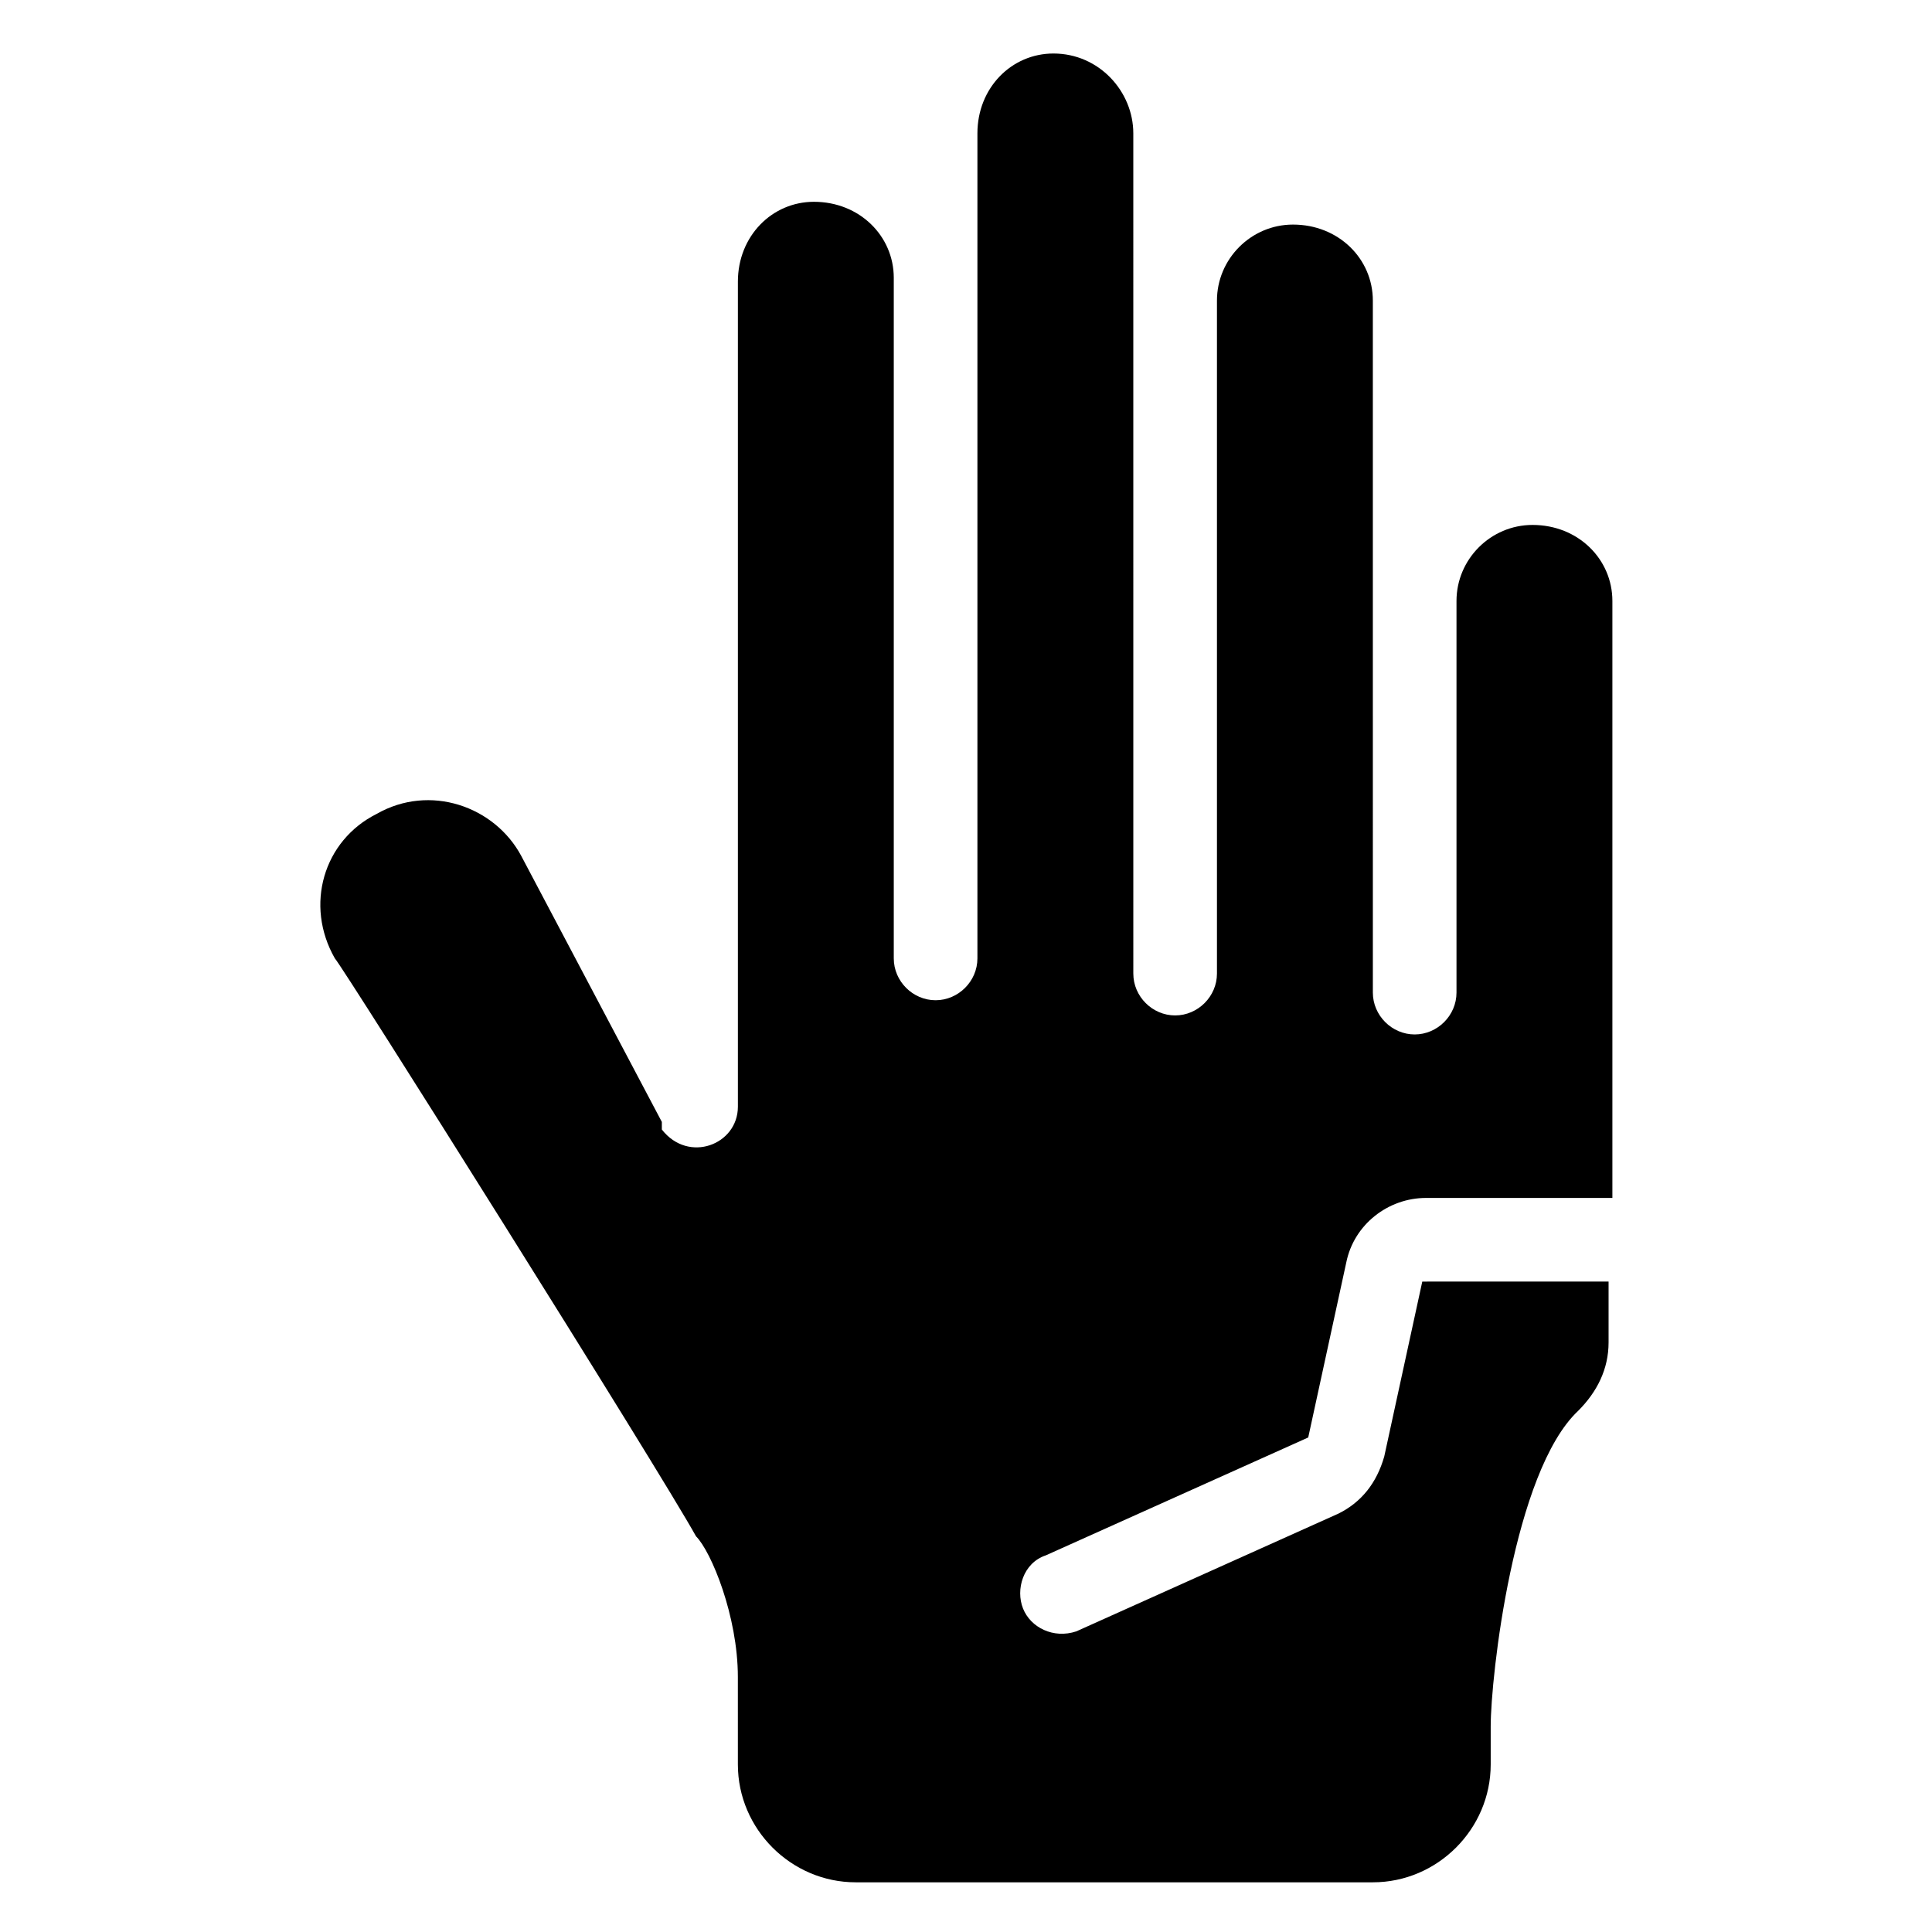 <?xml version="1.0" encoding="UTF-8"?>
<!-- Uploaded to: ICON Repo, www.iconrepo.com, Generator: ICON Repo Mixer Tools -->
<svg fill="#000000" width="800px" height="800px" version="1.1" viewBox="144 144 512 512" xmlns="http://www.w3.org/2000/svg">
 <path d="m319.39 441.31-37.281-70.535c-7.055-13.098-24.184-19.145-38.289-11.082-14.105 7.055-19.145 24.184-11.082 38.289 2.012 2.016 85.645 135.02 95.719 153.16 4.031 4.031 11.082 21.16 11.082 37.281l0.004 23.176c0 17.129 14.105 31.234 31.234 31.234h137.04c17.129 0 31.234-14.105 31.234-31.234v-10.078c0-13.098 6.047-67.512 23.176-83.633 5.039-5.039 8.062-11.082 8.062-18.137v-16.121l-49.371 0.004-10.078 46.352c-2.016 7.055-6.047 12.09-12.09 15.113l-69.527 31.234c-6.047 2.016-12.09-1.008-14.105-6.047-2.016-5.039 0-12.09 6.047-14.105l69.527-31.234 10.078-46.352c2.016-10.078 11.082-17.129 21.16-17.129h49.367v-158.2c0-11.082-9.07-20.152-21.16-20.152-11.082 0-20.152 9.07-20.152 20.152v103.79c0 6.047-5.039 11.082-11.082 11.082-6.047 0-11.082-5.039-11.082-11.082l-0.004-183.39c0-11.082-9.07-20.152-21.16-20.152-11.082 0-20.152 9.07-20.152 20.152v178.35c0 6.047-5.039 11.082-11.082 11.082-6.047 0-11.082-5.039-11.082-11.082l-0.004-222.68c0-11.082-9.066-21.156-21.16-21.156-11.082 0-20.152 9.07-20.152 21.16v218.65c0 6.047-5.039 11.082-11.082 11.082-6.047 0-11.082-5.039-11.082-11.082v-180.36c0-11.082-9.07-20.152-21.16-20.152-11.082 0-20.152 9.07-20.152 21.16v218.65c0 10.078-13.098 15.113-20.152 6.047v-2.016z"/>
</svg>